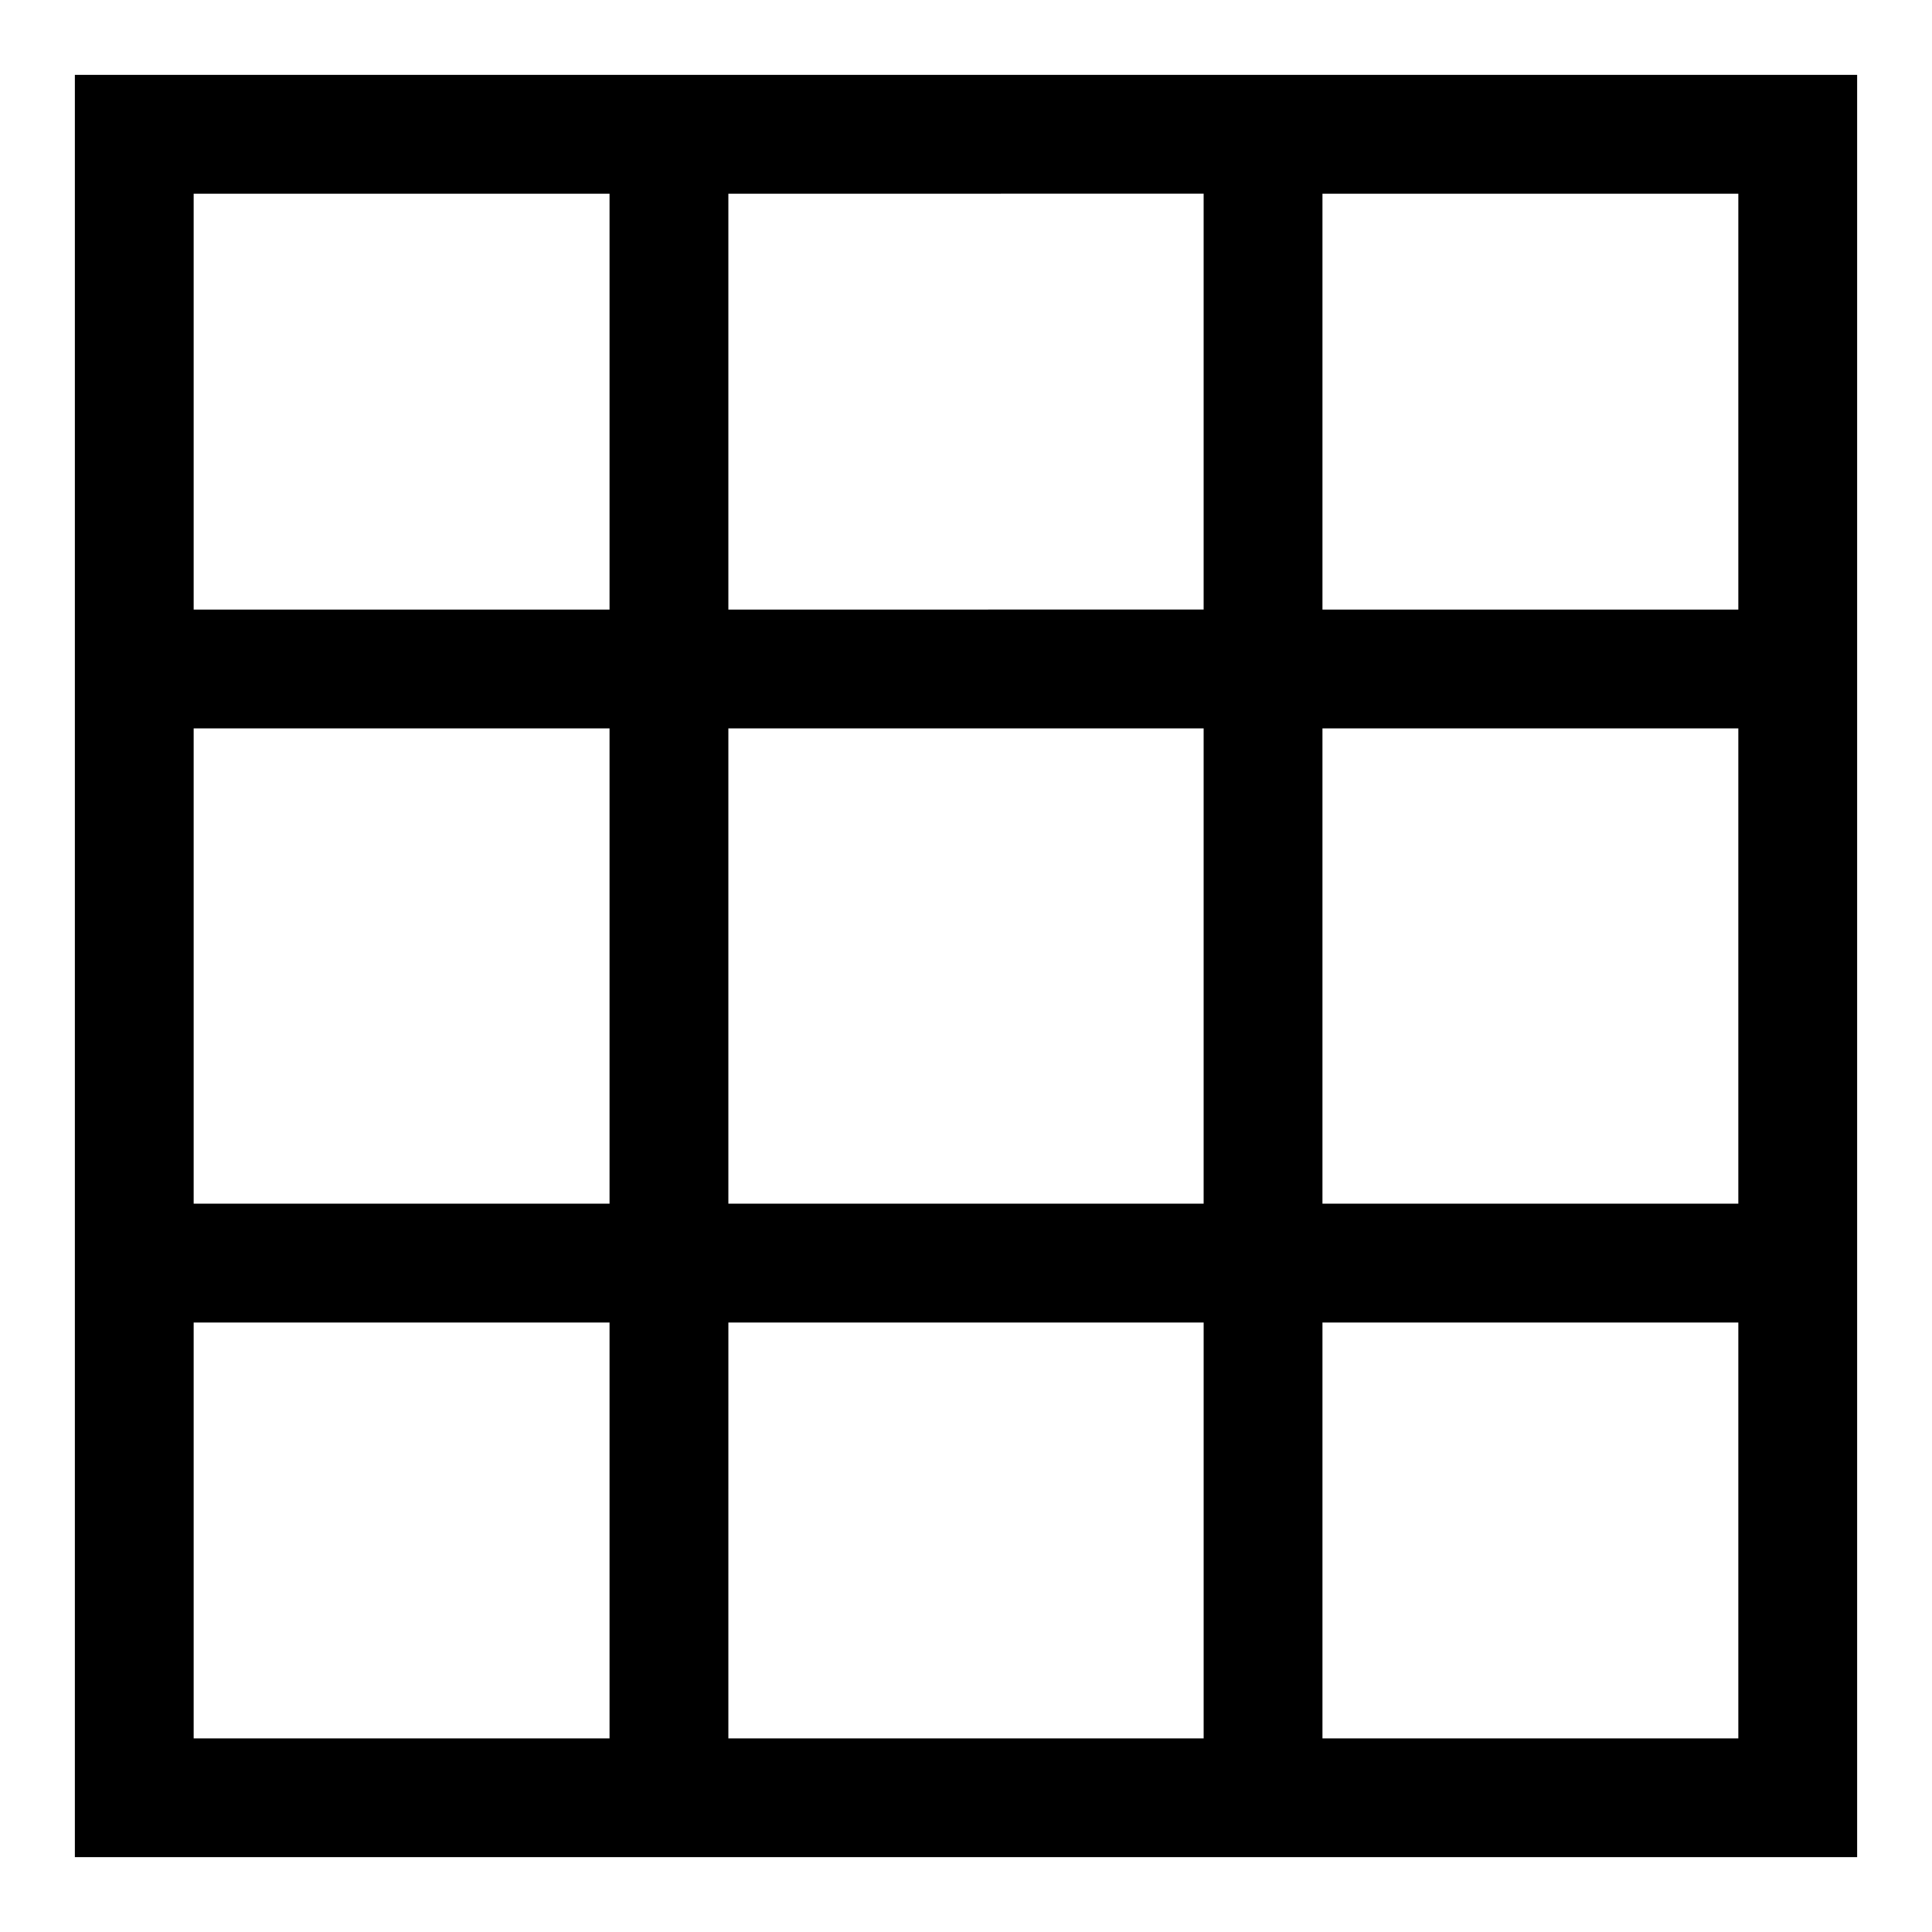 <?xml version="1.0" encoding="UTF-8"?>
<!-- Uploaded to: ICON Repo, www.svgrepo.com, Generator: ICON Repo Mixer Tools -->
<svg fill="#000000" width="800px" height="800px" version="1.1" viewBox="144 144 512 512" xmlns="http://www.w3.org/2000/svg">
 <path d="m494.46 163.84h-330.62v472.32h472.32v-472.32zm-31.484 31.488v110.21l-125.95 0.004v-110.21zm0 267.65-125.95 0.004v-125.95h125.95zm31.488-125.95h110.21v125.95l-110.21 0.004zm-188.93 125.96h-110.21v-125.95h110.21zm-110.21-267.65h110.21v110.21l-110.21 0.004zm0 409.35v-110.21h110.21v110.21zm141.7 0 0.004-110.21h125.95v110.21zm267.65 0h-110.21v-110.21h110.21zm-110.21-299.14v-110.21h110.21v110.21z"/>
</svg>